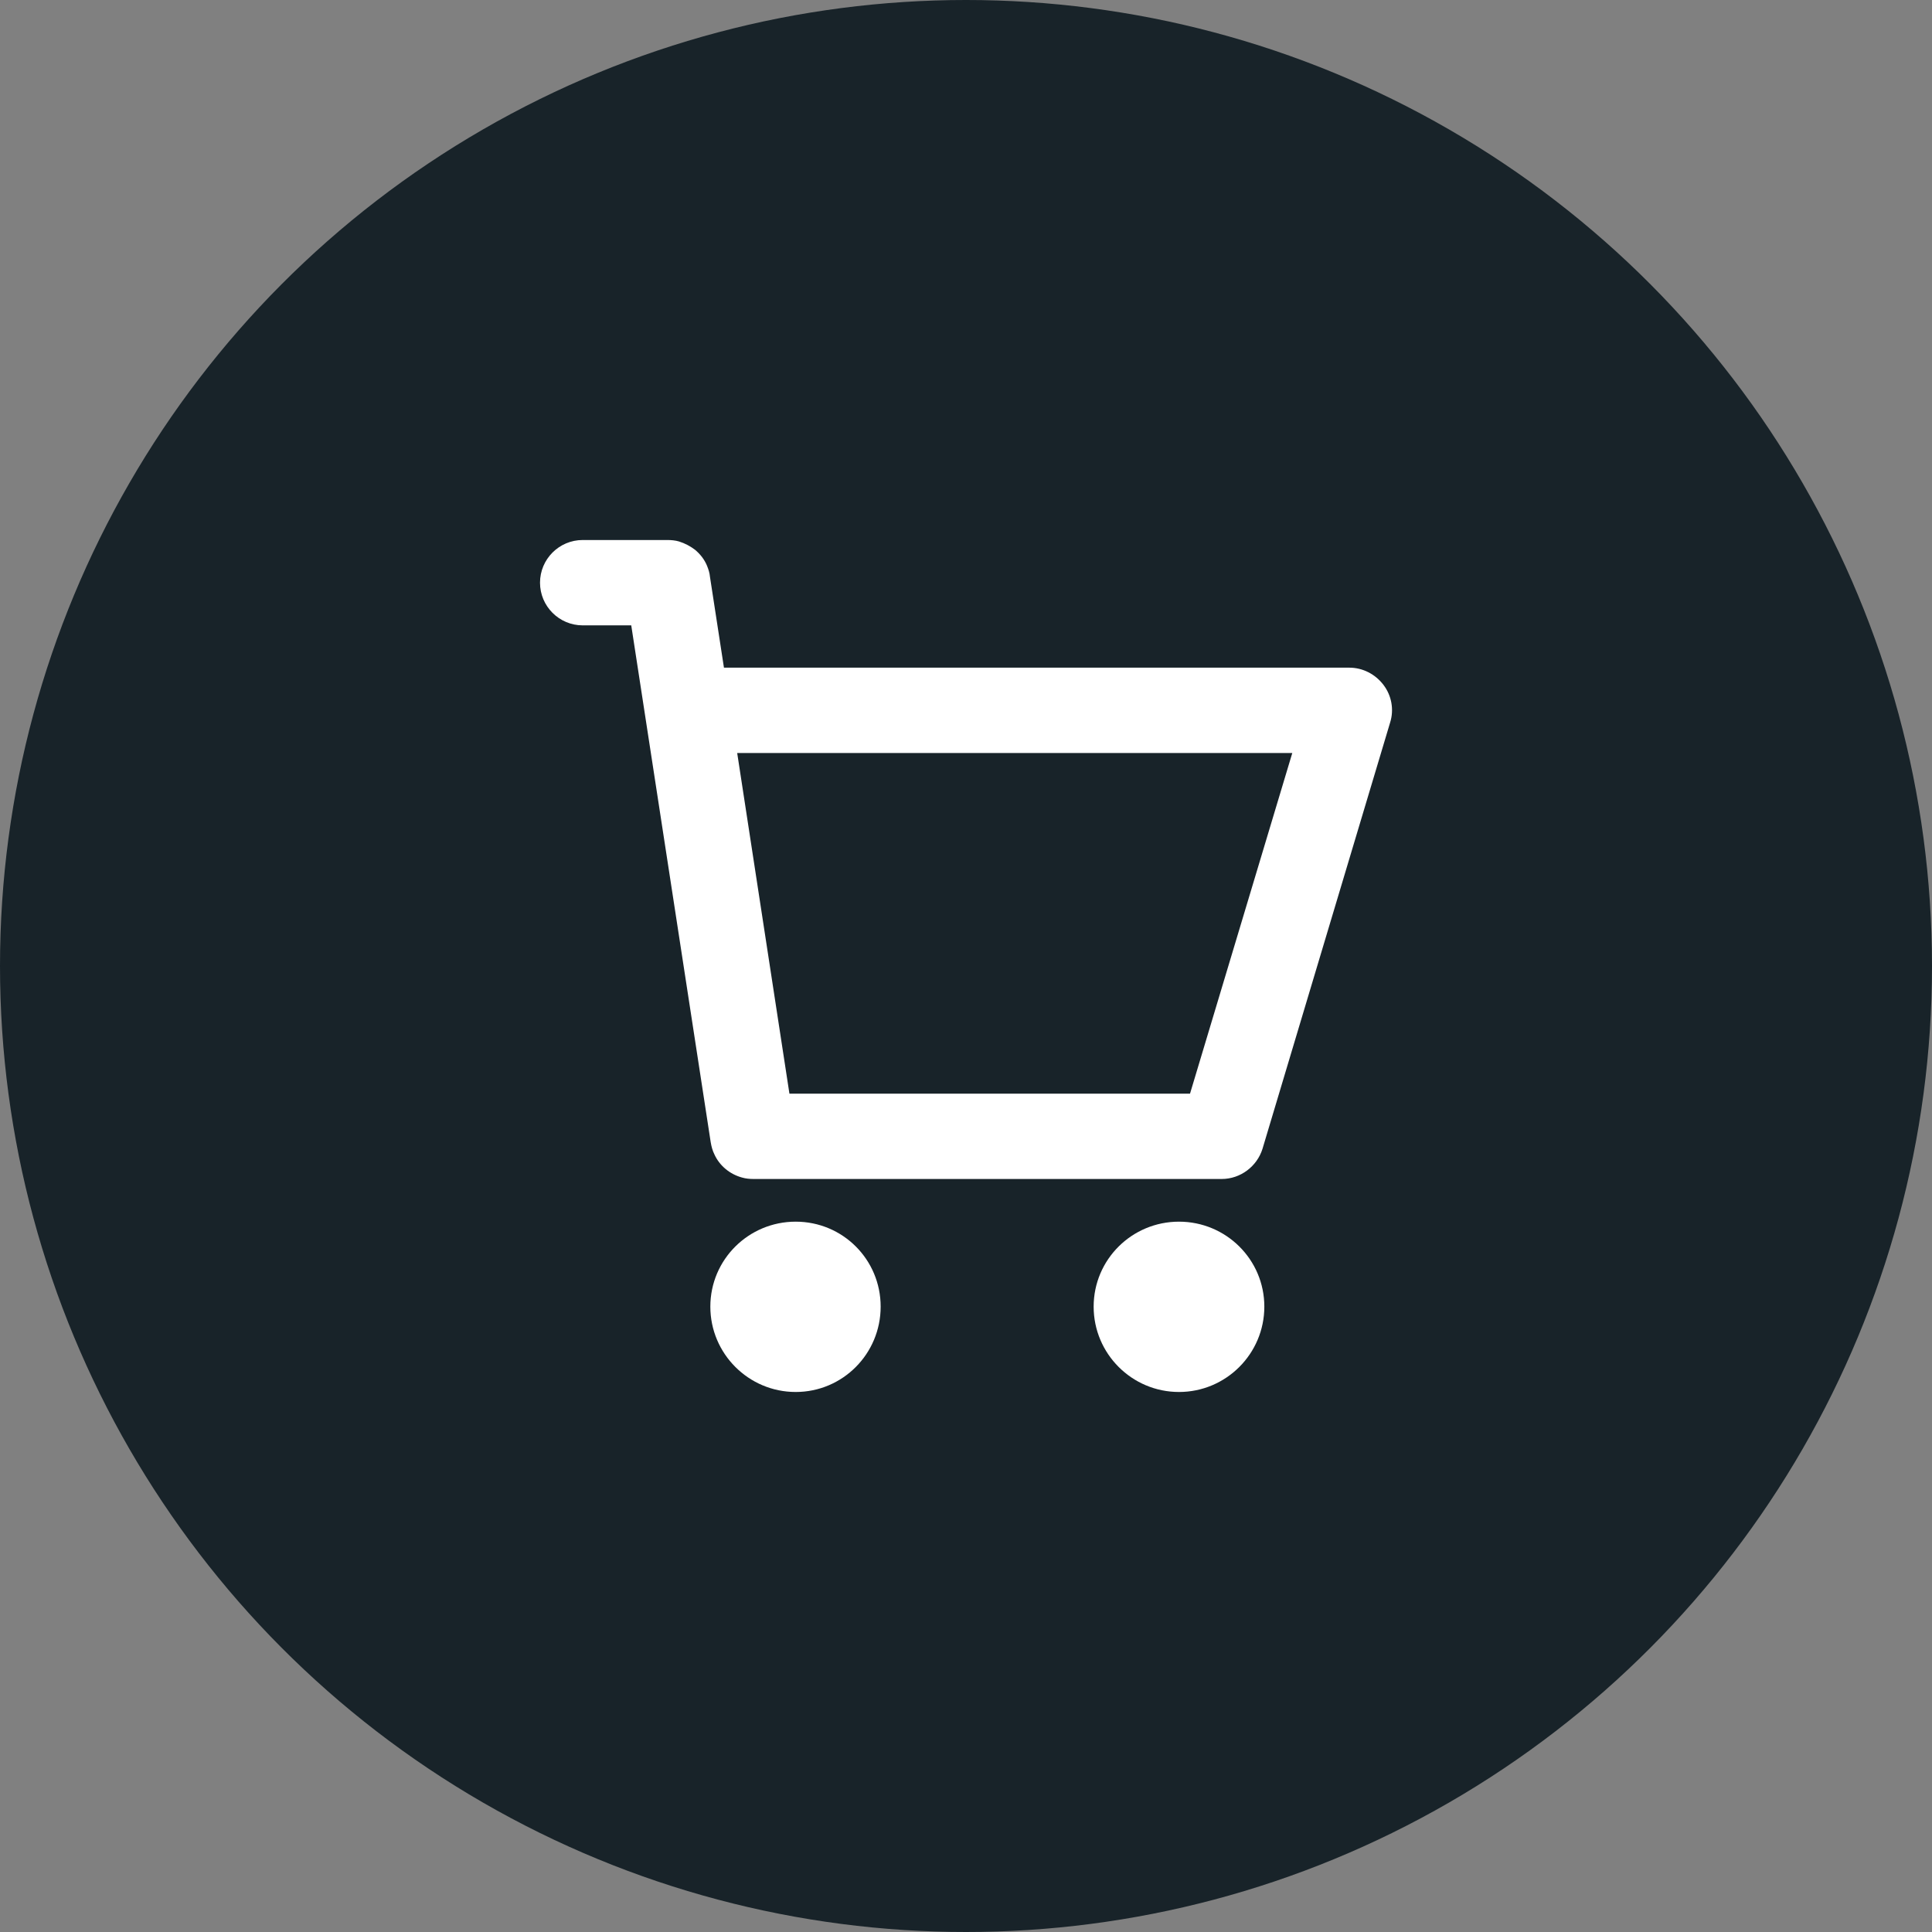 <?xml version="1.0" encoding="UTF-8"?>
<!DOCTYPE svg PUBLIC "-//W3C//DTD SVG 1.0//EN" "http://www.w3.org/TR/2001/REC-SVG-20010904/DTD/svg10.dtd">
<!-- Creator: CorelDRAW -->
<svg xmlns="http://www.w3.org/2000/svg" xml:space="preserve" width="1000px" height="1000px" version="1.0" style="shape-rendering:geometricPrecision; text-rendering:geometricPrecision; image-rendering:optimizeQuality; fill-rule:evenodd; clip-rule:evenodd"
viewBox="0 0 52.52 52.52"
 xmlns:xlink="http://www.w3.org/1999/xlink"
 xmlns:xodm="http://www.corel.com/coreldraw/odm/2003">
 <rect x="0" y="0" width="52.52" height="52.52" fill="#808080" stroke="none"/>
 <defs>
  <style type="text/css">
   <![CDATA[
    .fil0 {fill:#182329}
    .fil1 {fill:white;fill-rule:nonzero}
   ]]>
  </style>
 </defs>
 <g id="Слой_x0020_1">
  <g id="_2130286545648">
   <circle class="fil0" cx="26.26" cy="26.26" r="26.26"/>
   <g>
    <path class="fil1" d="M17.16 17l2.16 14.05c0.02,0.12 0.05,0.23 0.1,0.33 0.14,0.31 0.42,0.54 0.75,0.63 0.1,0.03 0.21,0.04 0.32,0.04l12.72 0c0.51,0 0.96,-0.34 1.11,-0.82l3.47 -11.59c0.11,-0.35 0.04,-0.73 -0.18,-1.02 -0.22,-0.29 -0.56,-0.47 -0.93,-0.47l-17 0 -0.38 -2.47c-0.01,-0.11 -0.04,-0.2 -0.08,-0.3 -0.07,-0.17 -0.18,-0.31 -0.32,-0.43 -0.13,-0.1 -0.28,-0.18 -0.44,-0.23 -0.1,-0.03 -0.21,-0.04 -0.32,-0.04l-2.3 0c-0.64,0 -1.16,0.52 -1.16,1.16 0,0.64 0.52,1.16 1.16,1.16l1.32 0zm4.3 12.73l-1.42 -9.26 15.09 0 -2.78 9.26 -10.89 0z"/>
    <path class="fil1" d="M23.94 35.52c0,1.28 -1.03,2.32 -2.31,2.32 -1.28,0 -2.32,-1.04 -2.32,-2.32 0,-1.28 1.04,-2.31 2.32,-2.31 1.28,0 2.31,1.03 2.31,2.31z"/>
    <path class="fil1" d="M34.37 35.52c0,1.28 -1.04,2.32 -2.32,2.32 -1.28,0 -2.32,-1.04 -2.32,-2.32 0,-1.28 1.04,-2.31 2.32,-2.31 1.28,0 2.32,1.03 2.32,2.31z"/>
   </g>
  </g>
 </g>
</svg>
